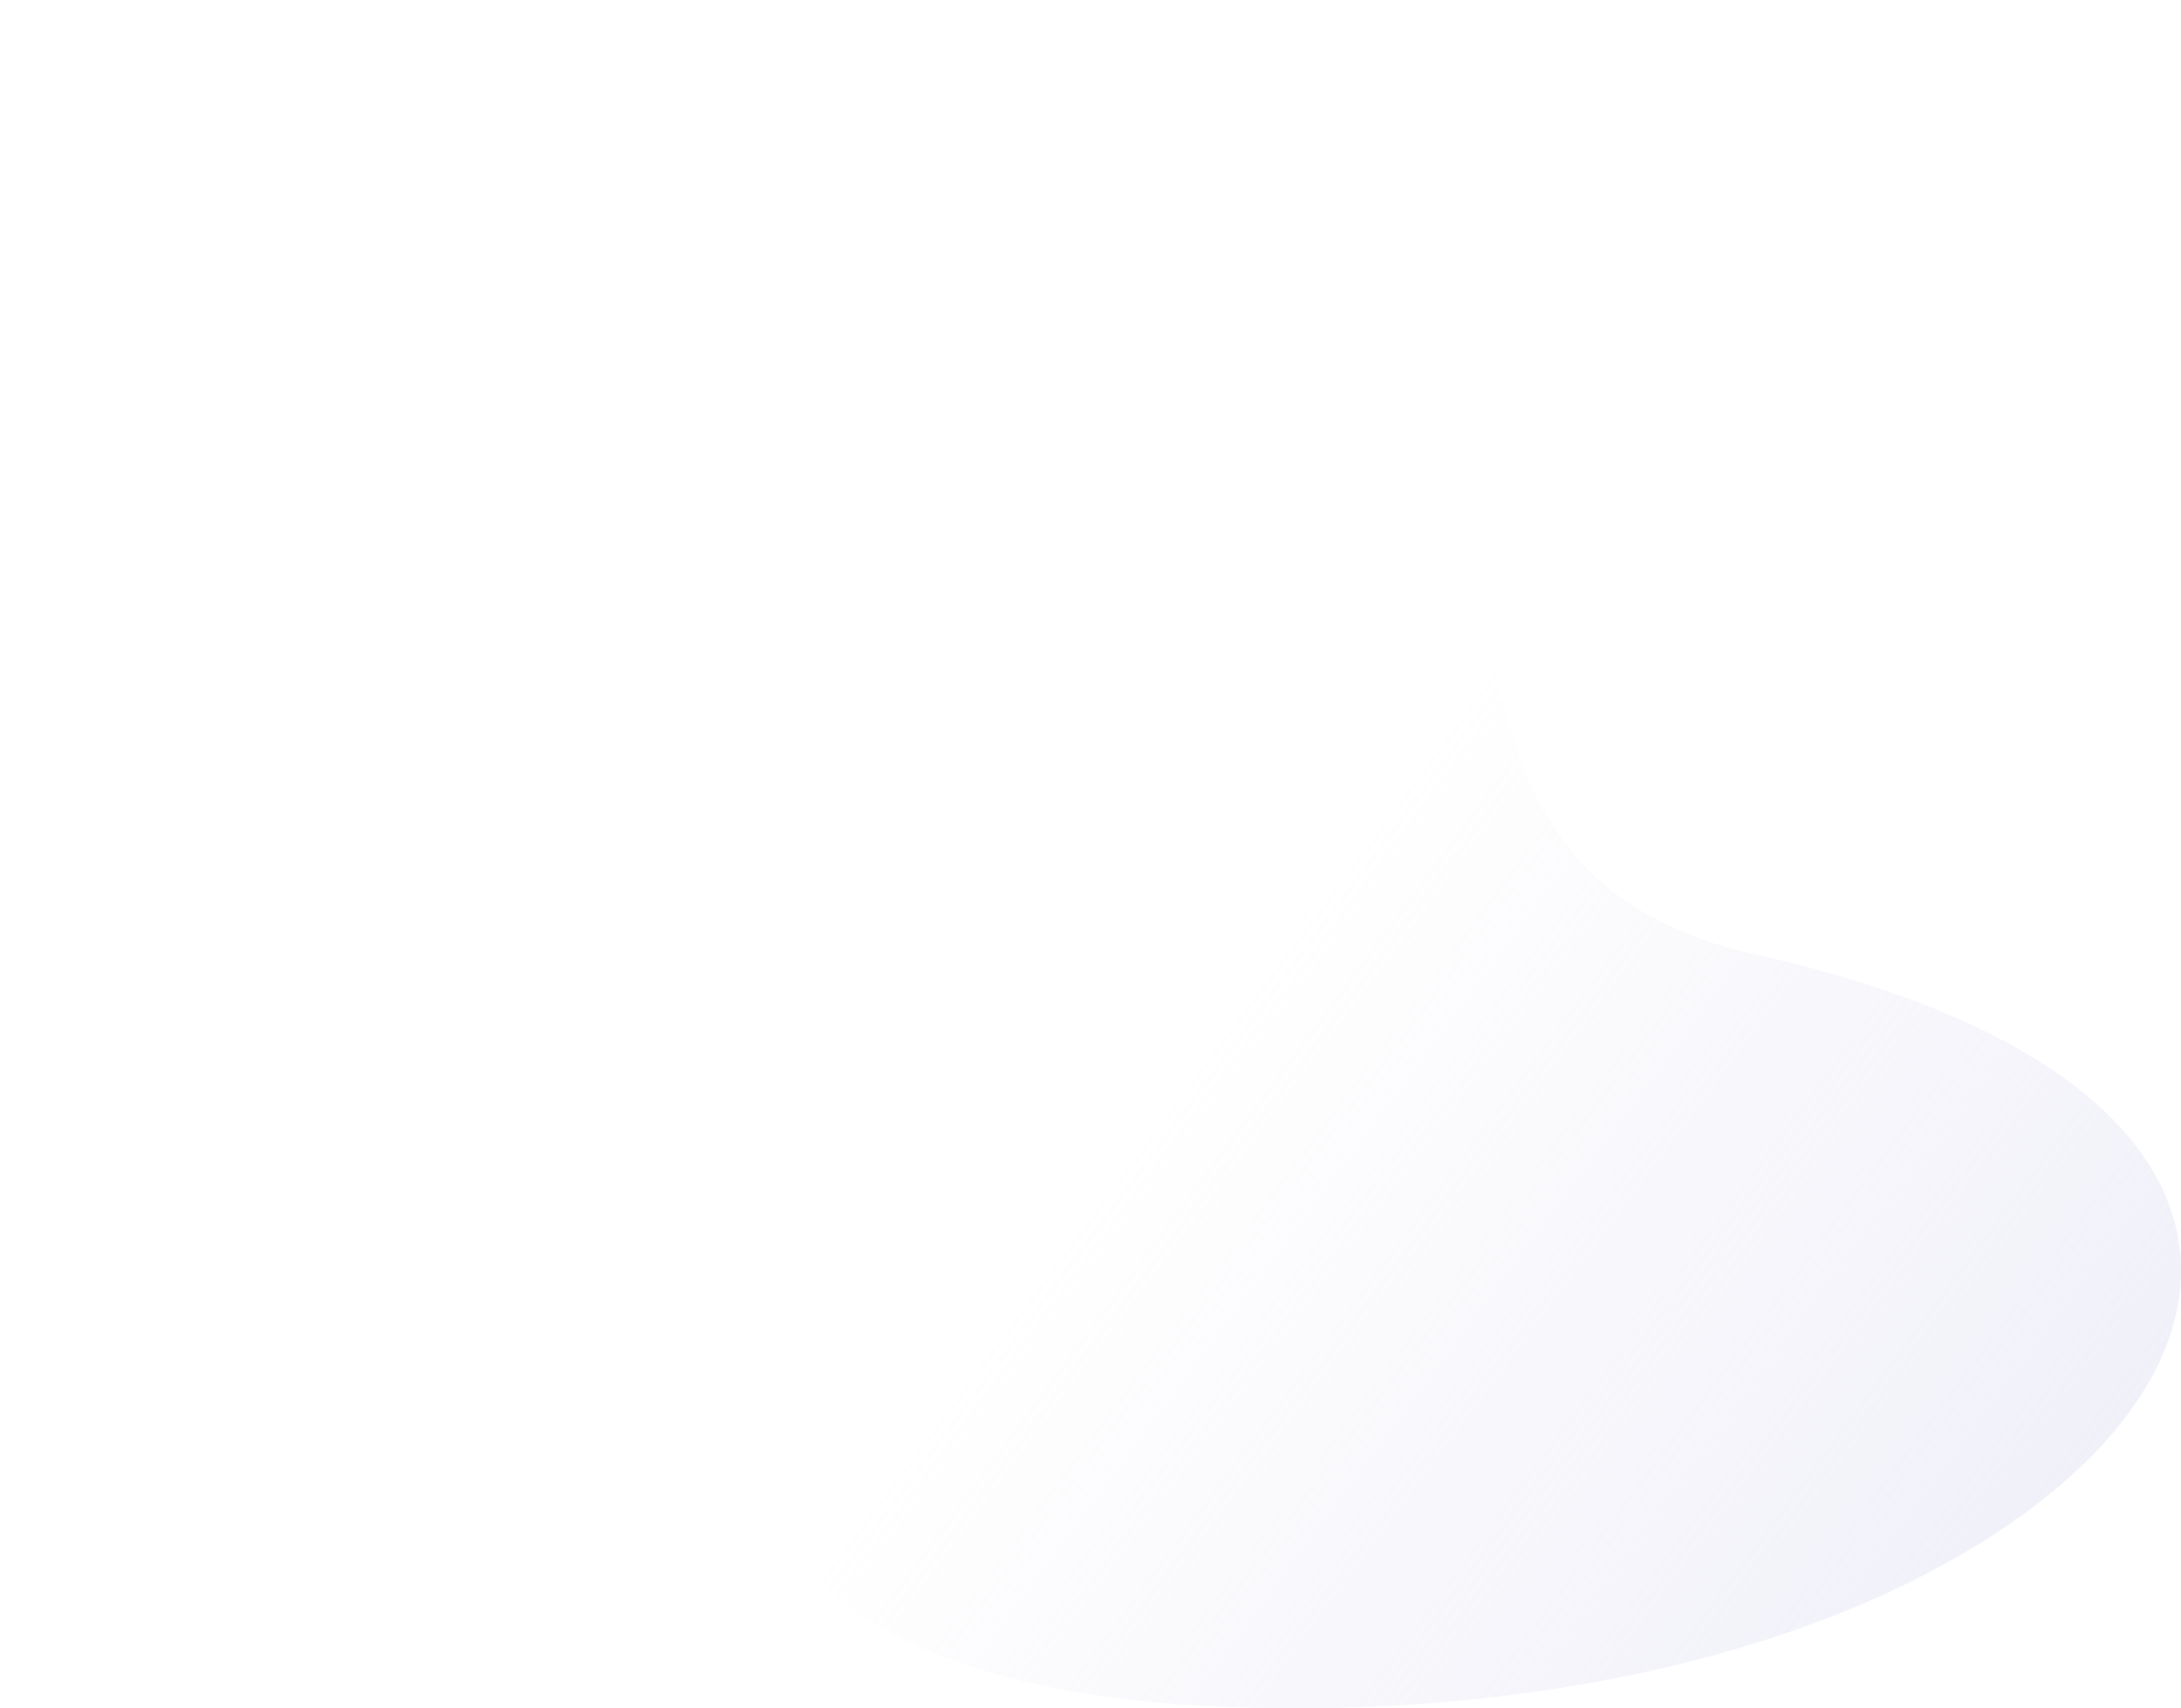 <svg width="600" height="470" viewBox="0 0 600 470" fill="none" xmlns="http://www.w3.org/2000/svg"><path d="M356.161 470c-52.578 0-90.946-7.98-117.276-24.396-24.849-15.452-36.307-36.466-44.995-56.826-2.558-5.999-4.951-12.189-7.261-18.179-5.697-14.725-11.587-29.949-20.431-43.629-15.7-24.314-38.543-39.884-71.886-48.991-29.45-8.044-52.55-20.169-68.637-36.021C8.023 224.506-.839 202.537.063 178.387c1.334-35.848 23.928-74.978 62.001-107.372C107.675 32.222 169.097 7.517 235.03 1.463A352.366 352.366 0 01267.138 0c38.994 0 68.408 6.463 89.943 19.751 18.084 11.153 30.591 27.404 38.221 49.555 7.408 21.55 9.461 46.283 11.439 70.197 4.602 55.545 8.946 107.999 75.466 122.915 2.862.636 5.734 1.309 8.55 2.009 40.641 9.998 70.625 24.223 89.105 42.201 16.823 16.361 23.284 35.449 18.71 55.2-4.325 18.669-18.278 37.221-40.356 53.627-45.786 34.021-118.003 53.9-198.135 54.536l-3.92.009z" fill="url(#paint0_linear)"/><defs><linearGradient id="paint0_linear" x1="0" y1="0" x2="611.663" y2="454.297" gradientUnits="userSpaceOnUse"><stop offset=".57" stop-color="#DBDBF0" stop-opacity="0"/><stop offset="1" stop-color="#DBDBF0" stop-opacity=".5"/></linearGradient></defs></svg>